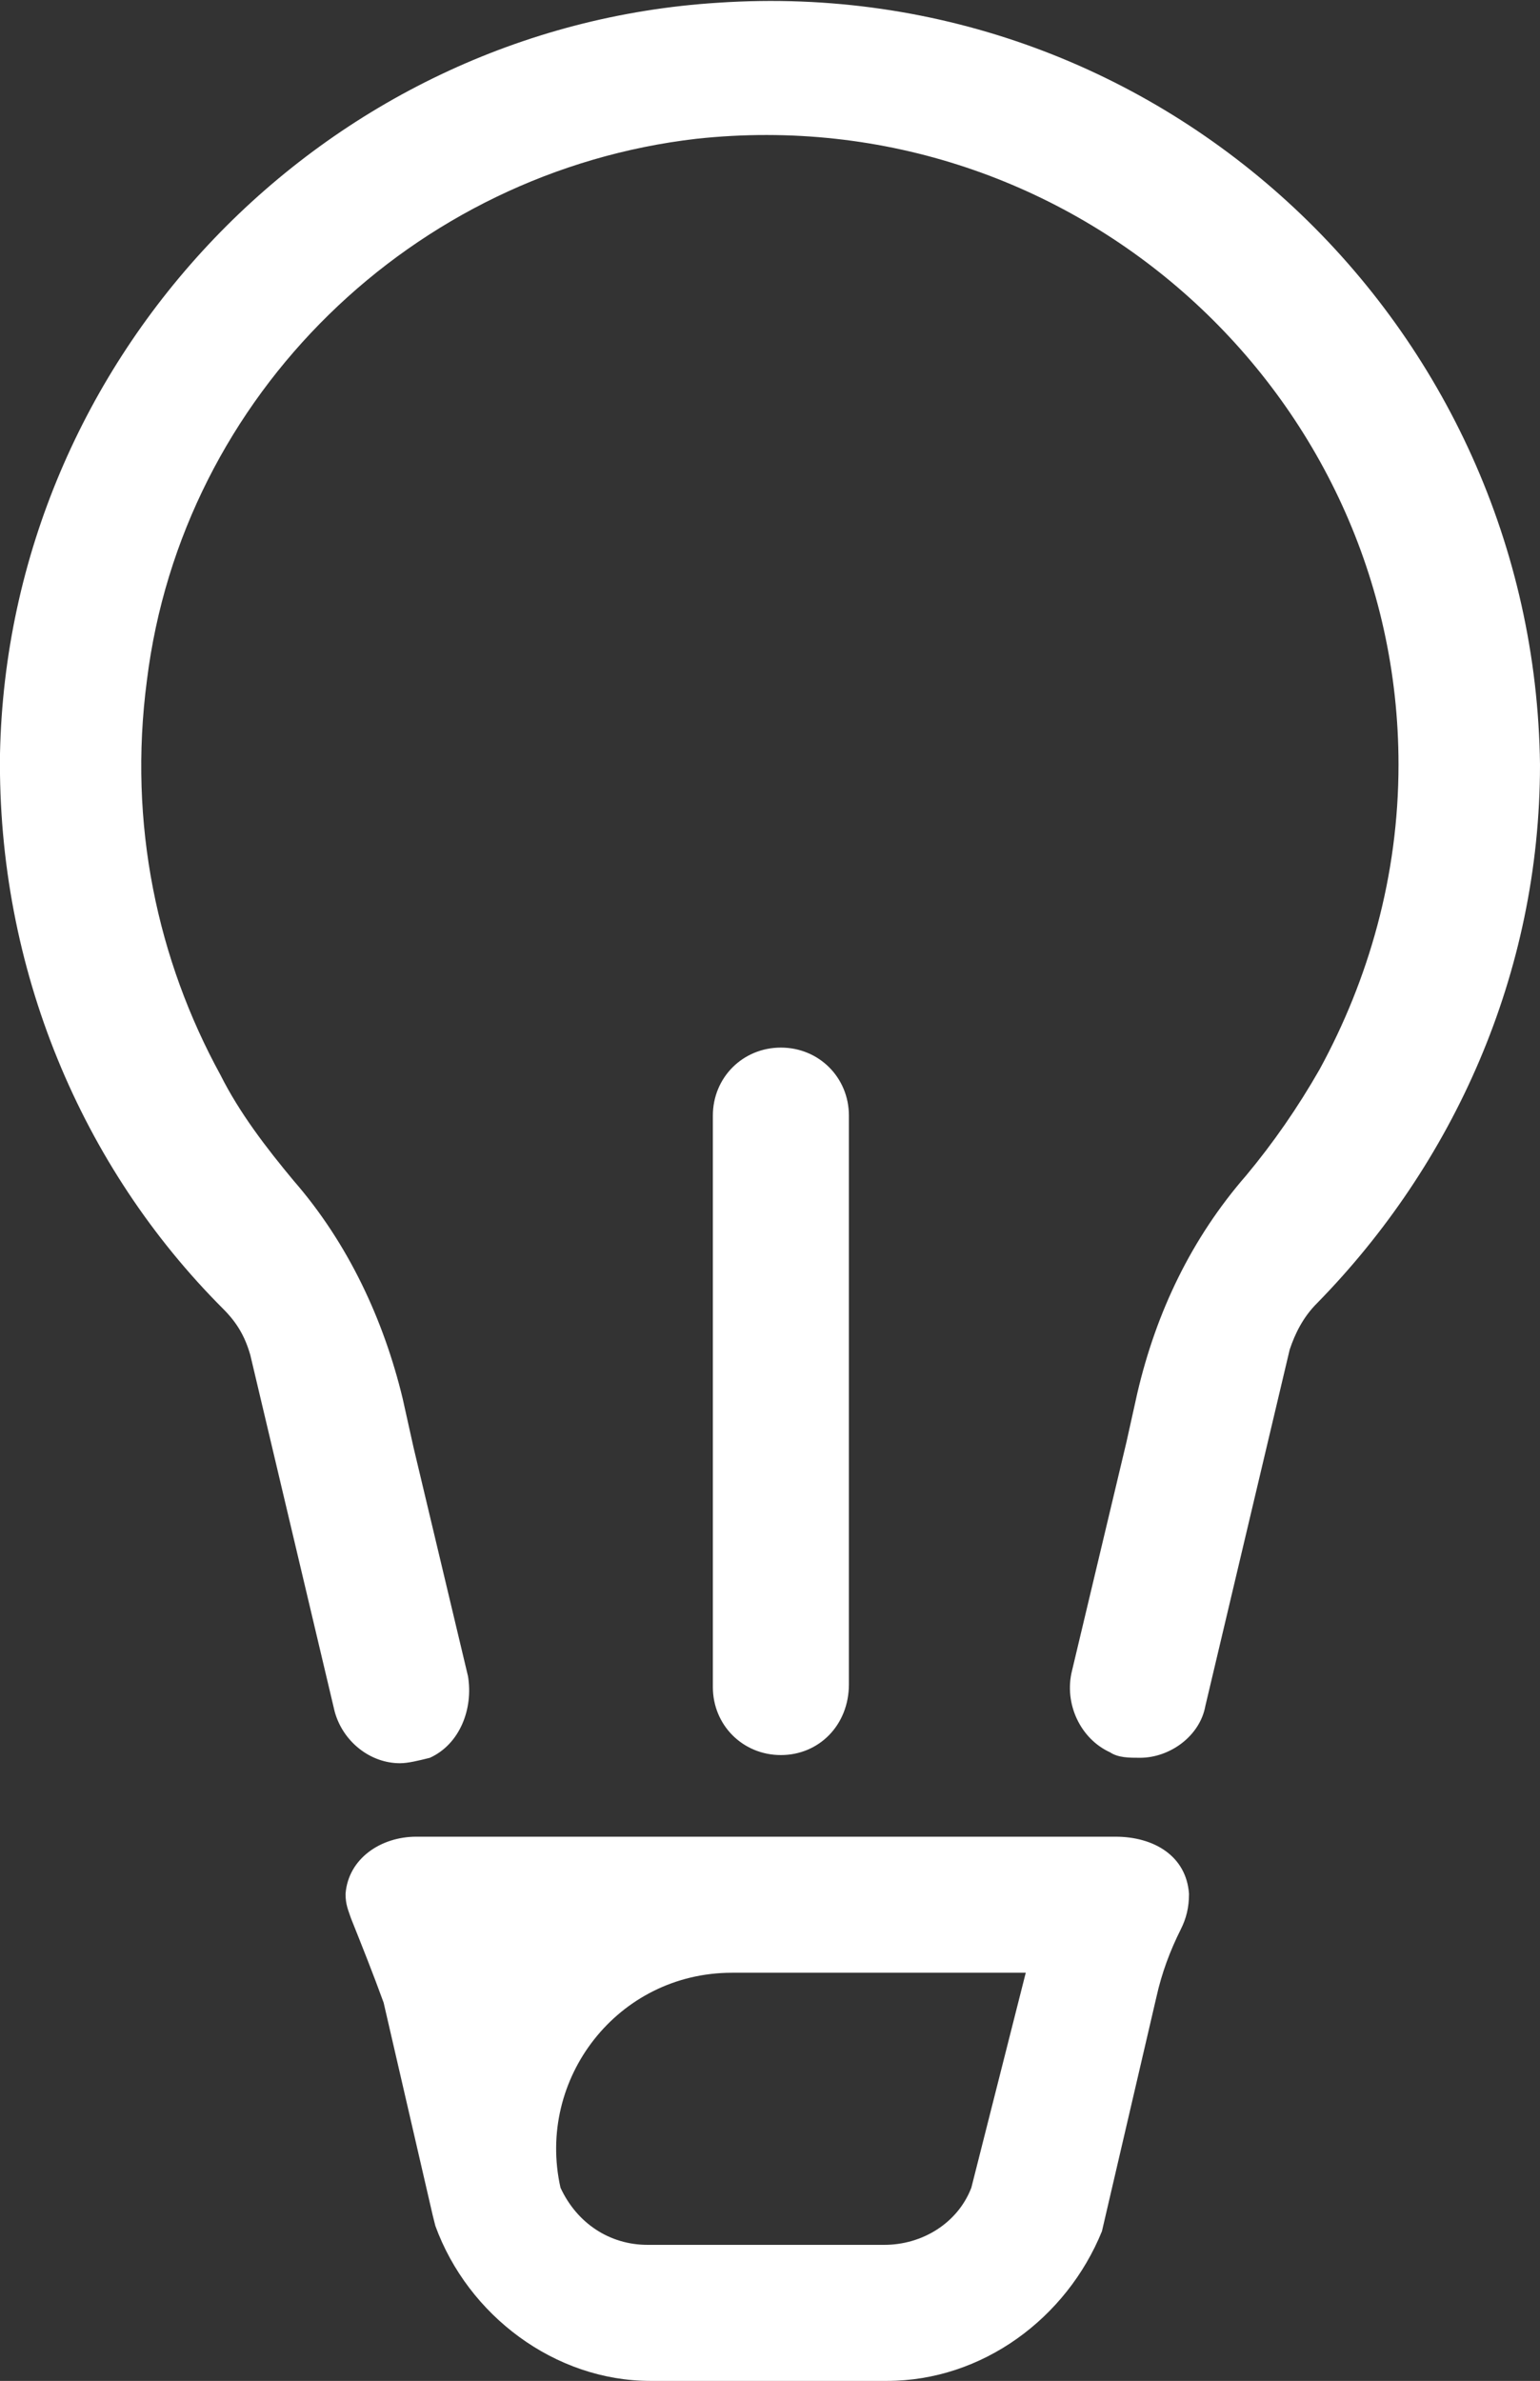 <svg xmlns="http://www.w3.org/2000/svg" xmlns:xlink="http://www.w3.org/1999/xlink" xmlns:a="http://ns.adobe.com/AdobeSVGViewerExtensions/3.0/" version="1.1" x="0px" y="0px" width="56.6px" height="87.5px" viewBox="0 0 56.6 87.5" enable-background="new 0 0 56.6 87.5" xml:space="preserve"><rect x="0" y="0" width="56.6" height="87.5" fill="#333333" stroke="none"/><path fill="#FFFFFF" d="M28.7 64.5c-1.4 0-2.5-1.1-2.5-2.5v-5.7 -5V41c0-1.4 1.1-2.5 2.5-2.5s2.5 1.1 2.5 2.5v10.1 5 5.8C31.2 63.4 30.1 64.5 28.7 64.5zM26.4 0.1C11.9 1 0.3 13.1 0 27.7c-0.1 7.9 3 15.2 8.2 20.4 0.5 0.5 0.8 1 1 1.7l3.1 13.1c0.3 1.1 1.3 1.9 2.4 1.9 0.3 0 0.7-0.1 1.1-0.2 1.1-0.5 1.6-1.8 1.4-3l-2-8.4 -0.4-1.8c-0.7-2.9-2-5.7-4-8 -1-1.2-2-2.5-2.7-3.9C5.8 35.3 4.7 30.3 5.4 25 6.7 14.5 15.2 6.3 25.6 5.1c13.9-1.5 25.8 9.4 25.8 23 0 4.1-1.1 7.9-2.9 11.2 -0.8 1.4-1.7 2.7-2.7 3.9 -2 2.3-3.3 5-4 8L41.4 53l-2 8.4c-0.3 1.2 0.3 2.5 1.4 3 0.3 0.2 0.7 0.2 1.1 0.2 1.1 0 2.2-0.8 2.4-1.9l3.1-13.1c0.2-0.6 0.5-1.2 1-1.7 5-5.1 8.2-12.1 8.2-19.8C56.4 12 42.8-1 26.4 0.1zM43.7 69.6c0 0.5-0.1 0.9-0.3 1.3 -0.4 0.8-0.7 1.6-0.9 2.5 -0.7 3-2 8.6-2 8.6 -1.3 3.2-4.4 5.5-7.9 5.5h-4.1H28h-0.5 -3.6c-3.5 0-6.7-2.4-7.9-5.7l-0.1-0.4 -1.8-7.8c-0.4-1.1-0.8-2.1-1.2-3.1 -0.1-0.3-0.2-0.5-0.2-0.9 0.1-1.3 1.3-2.1 2.6-2.1H41C42.4 67.5 43.6 68.2 43.7 69.6zM37.7 72.5H26.9c-4.2 0-7.2 3.9-6.3 7.9 0.6 1.3 1.8 2.1 3.2 2.1h4.1 0.5 0.5 3.6c1.4 0 2.7-0.8 3.2-2.1L37.7 72.5z"></path></svg>